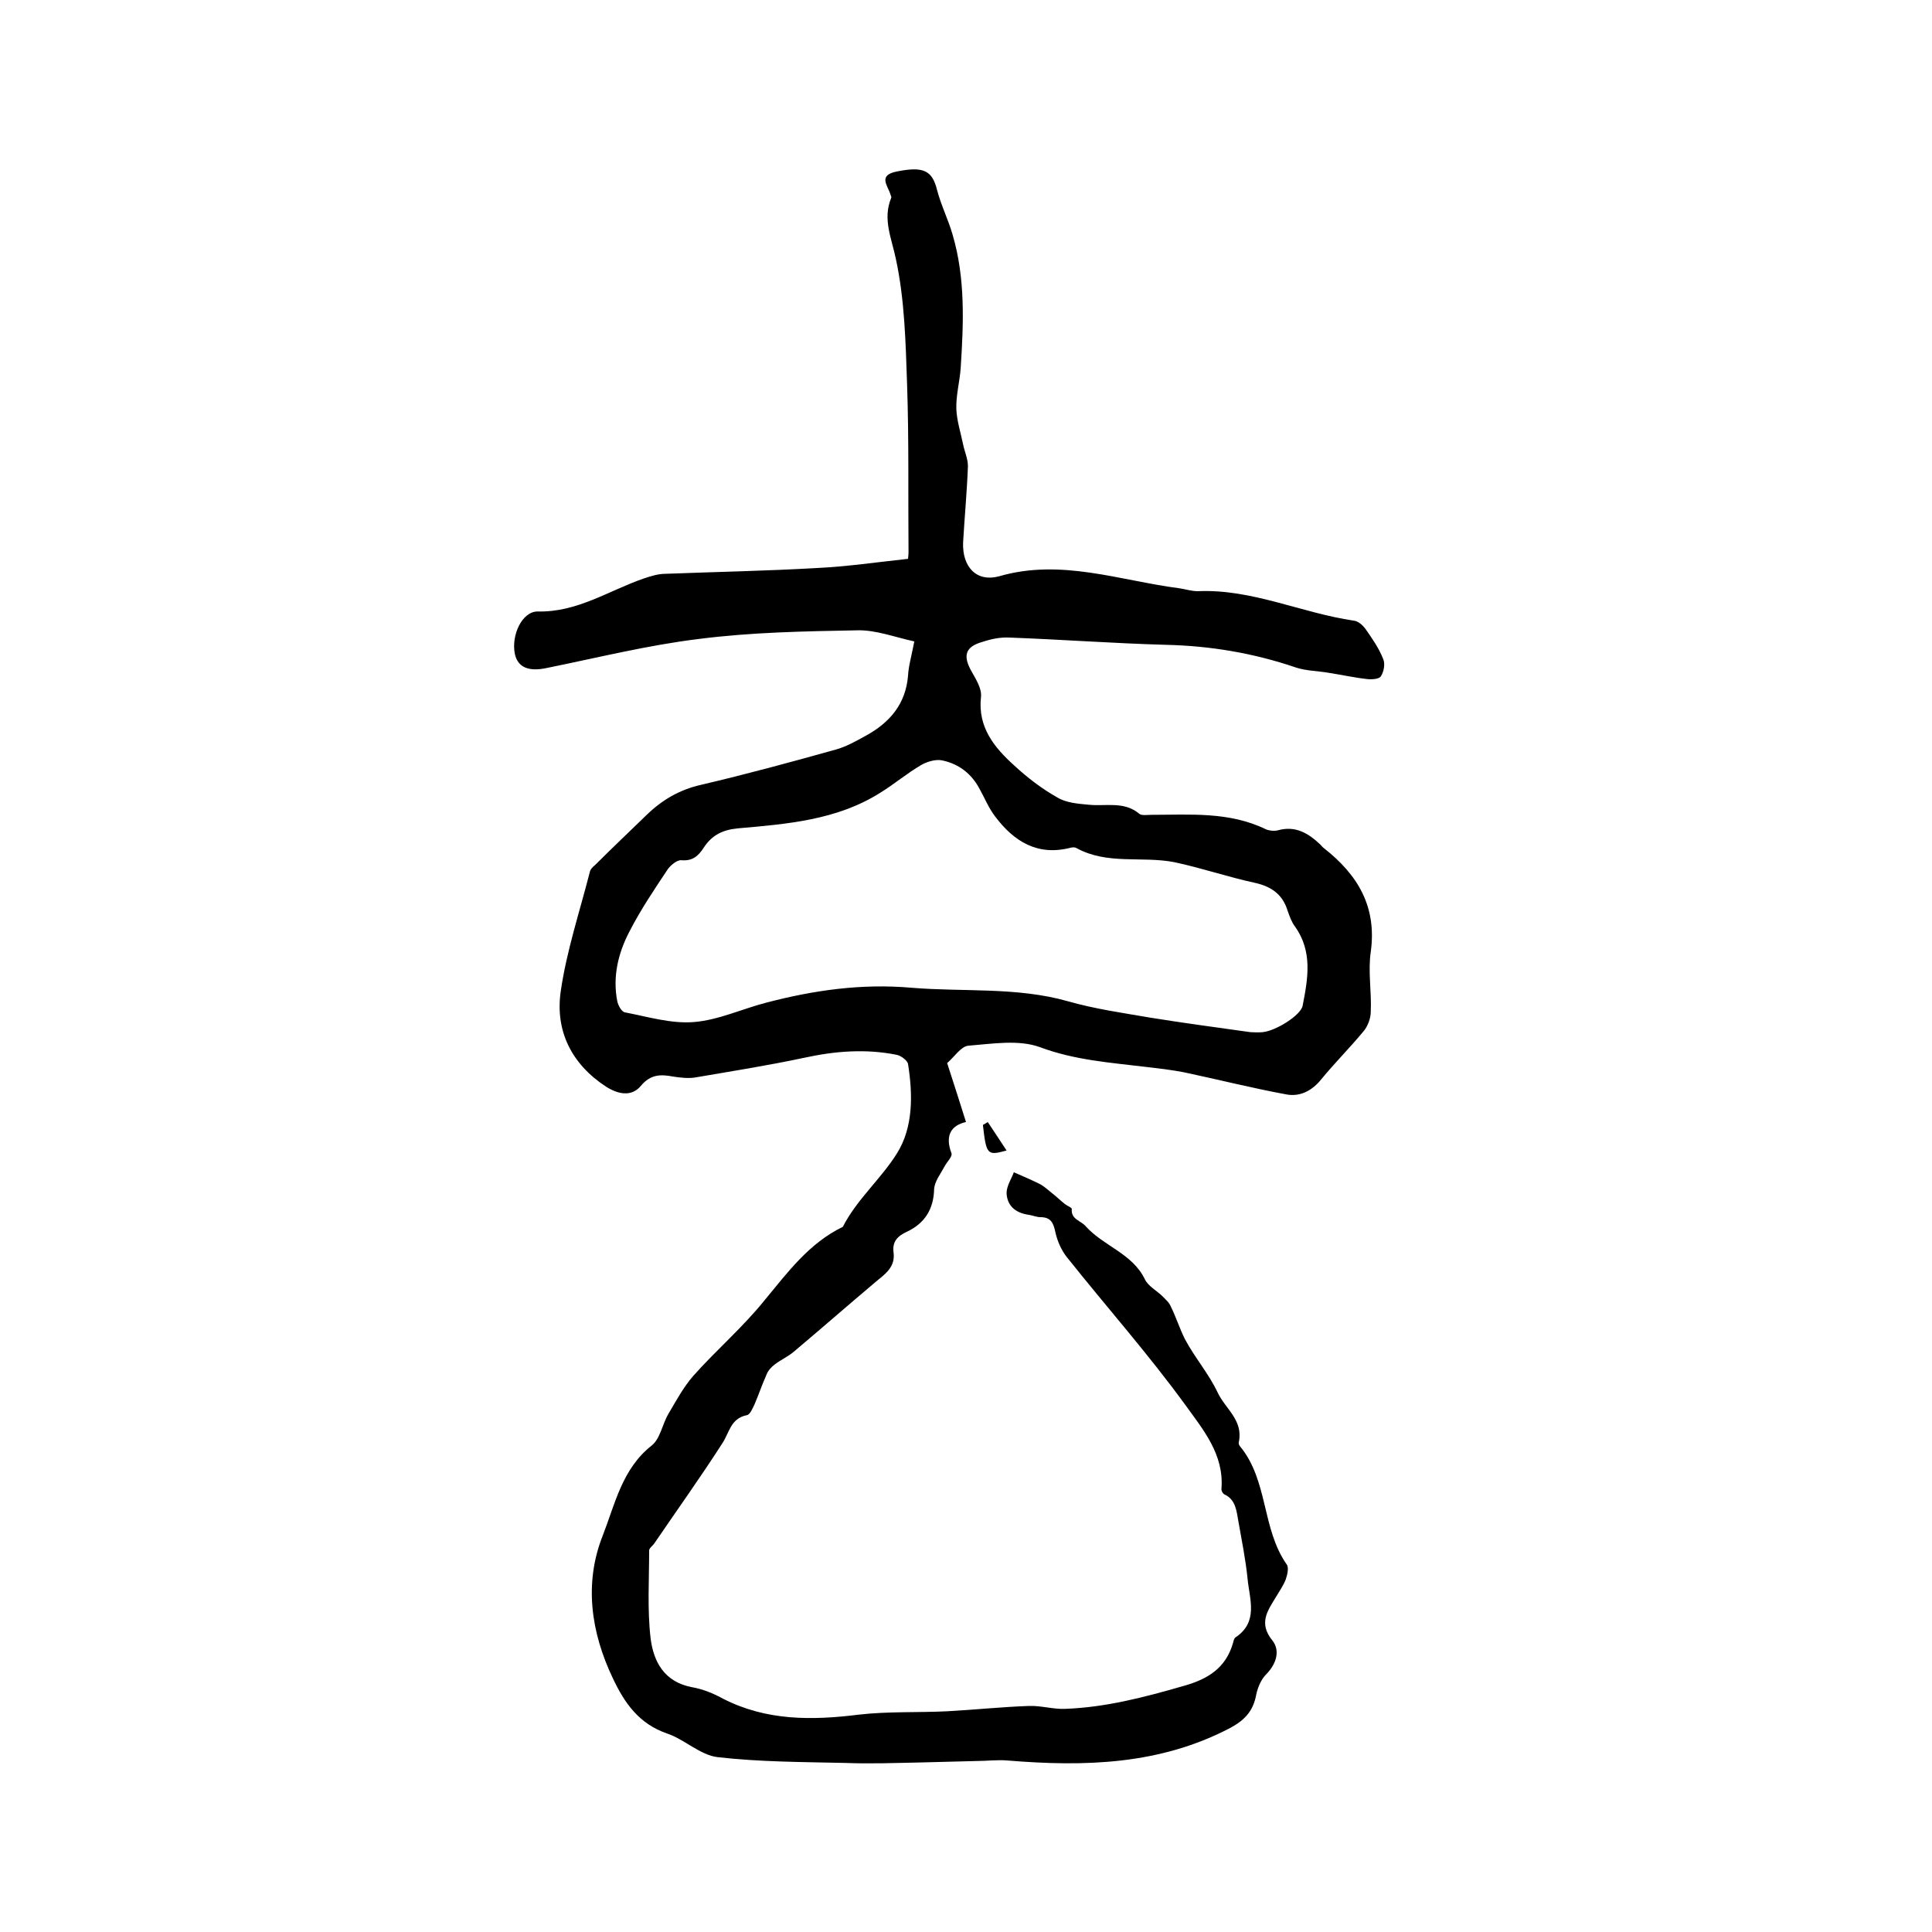 <svg enable-background="new 0 0 400 400" viewBox="0 0 400 400" xmlns="http://www.w3.org/2000/svg"><path d="m189.3 132.8c-4.1-.9-8-2.4-11.8-2.3-11 .2-22 .4-32.9 1.8-10.6 1.3-21 3.9-31.4 6-3.7.8-6-.1-6.6-2.9-.8-3.9 1.5-8.8 4.7-8.8 8.2.2 14.7-4.3 21.9-6.8 1.5-.5 3-1 4.6-1 10.5-.4 20.9-.6 31.4-1.2 6.2-.3 12.3-1.2 18.8-1.9 0-.2.1-.8.1-1.3-.1-11.6.1-23.3-.3-34.9-.3-8.7-.5-17.4-2.3-25.8-.9-4.4-2.8-8.3-1-12.7.1-.2 0-.4-.1-.6-.5-1.9-2.8-4.1 1.3-4.9 5.5-1.1 7.3-.2 8.3 3.8.8 3.1 2.3 6.1 3.2 9.2 2.7 9.1 2.3 18.4 1.7 27.7-.2 2.8-1 5.7-.9 8.5.1 2.4.9 4.9 1.4 7.3.3 1.5 1 3 1 4.5-.2 5.3-.7 10.6-1 15.8-.2 5.1 2.8 8.3 7.5 7 12.8-3.7 24.9.9 37.3 2.5 1.3.2 2.5.6 3.8.6 11.2-.5 21.4 4.5 32.3 6.1.9.1 1.8.9 2.4 1.7 1.4 2 2.8 4 3.7 6.3.4 1 .1 2.6-.5 3.5-.3.6-1.9.7-2.8.6-2.7-.3-5.4-.9-8-1.3-2.3-.4-4.7-.4-6.8-1.1-8.8-3-17.8-4.5-27-4.7-10.8-.3-21.5-1.1-32.3-1.5-1.9-.1-3.8.3-5.6.9-3.6 1-4.1 2.9-2.2 6.2.9 1.6 2.1 3.5 1.9 5.2-.7 6.3 2.8 10.5 6.9 14.2 2.7 2.5 5.7 4.8 8.9 6.6 1.8 1.1 4.2 1.3 6.4 1.5 3.6.4 7.4-.8 10.6 1.9.5.4 1.6.2 2.5.2 8 0 16.1-.7 23.7 3 .7.3 1.7.4 2.5.2 3.6-1 6.3.6 8.8 3 .2.2.4.5.7.7 7 5.5 11 12.1 9.7 21.5-.6 4 .2 8.2 0 12.4 0 1.3-.6 2.9-1.4 3.9-2.8 3.4-6 6.6-8.8 10-1.9 2.4-4.4 3.7-7.2 3.2-7.1-1.3-14.2-3.1-21.3-4.6-2.6-.5-5.2-.8-7.8-1.1-7.4-.9-14.8-1.4-22-4.1-4.4-1.6-9.8-.7-14.8-.3-1.5.1-2.9 2.3-4.4 3.6 1.4 4.3 2.6 8.1 3.9 12.2-3.1.7-4.4 2.8-3 6.5.2.7-1 1.8-1.5 2.8-.8 1.5-2 3-2.1 4.6-.1 4.2-2 7.1-5.6 8.8-2 .9-3.1 2.1-2.8 4.3.4 3.1-1.8 4.5-3.7 6.1-5.7 4.8-11.3 9.7-17 14.5-1.2 1-2.6 1.6-3.9 2.6-.7.5-1.4 1.3-1.7 2.1-.9 2-1.6 4.1-2.5 6.2-.4.8-.9 2.1-1.6 2.2-3.4.7-3.6 3.7-5.1 5.9-4.5 7-9.3 13.7-14 20.6-.3.5-1.1 1-1.1 1.5 0 6.1-.4 12.2.3 18.2.6 4.8 2.8 9 8.5 10.1 2.3.4 4.5 1.3 6.5 2.4 9 4.6 18.4 4.5 28.1 3.3 6-.7 12.2-.4 18.3-.7 5.6-.3 11.2-.9 16.9-1.1 2.5-.1 5 .7 7.5.6 8.4-.3 16.4-2.4 24.4-4.7 5.1-1.4 8.9-3.7 10.4-9 .1-.4.2-.9.5-1.1 4.8-3.2 2.9-7.9 2.5-12.1-.4-4-1.2-7.9-1.9-11.9-.4-2.1-.5-4.5-2.9-5.6-.4-.2-.7-.9-.6-1.3.5-7-3.8-12.1-7.4-17.1-7.7-10.6-16.4-20.4-24.6-30.7-1.2-1.5-2-3.4-2.4-5.2-.4-2-1-3.1-3.1-3.1-.8 0-1.7-.4-2.5-.5-2.7-.4-4.4-1.9-4.5-4.5 0-1.5 1.1-3.1 1.5-4.3 2.3 1 3.9 1.7 5.3 2.4 1 .5 1.8 1.3 2.7 2s1.7 1.5 2.6 2.2c.5.4 1.4.7 1.4 1-.2 2.2 1.9 2.4 2.9 3.6 3.7 4.1 9.6 5.6 12.2 10.9.7 1.5 2.5 2.4 3.7 3.6.6.6 1.4 1.3 1.7 2.1 1.1 2.2 1.8 4.5 2.9 6.7 2 3.8 4.9 7.1 6.8 11.1 1.6 3.4 5.3 5.7 4.4 10.2-.1.3 0 .7.2.9 5.9 7.1 4.5 17.1 9.7 24.5.5.7.1 2.2-.2 3.1-.5 1.3-1.3 2.4-2 3.6-1.7 2.8-3.7 5.4-.8 9 1.7 2.1.9 4.9-1.3 7.1-1 1-1.7 2.7-2 4.1-.6 3.3-2.2 5.2-5.3 6.9-14.6 7.7-30.2 8.1-46.1 6.8-2.2-.2-4.4.1-6.6.1-3.9.1-7.7.2-11.6.3-5.1.1-10.3.3-15.4.1-8.9-.2-17.8-.2-26.5-1.2-3.6-.4-6.9-3.7-10.5-4.9-5.8-2-8.8-6.3-11.2-11.4-4.6-9.6-6-19.8-2.1-29.6 2.5-6.4 4-13.8 10.1-18.6 1.8-1.4 2.2-4.4 3.5-6.6 1.6-2.7 3.1-5.5 5.1-7.8 4.8-5.4 10.3-10.1 14.8-15.7 4.8-5.8 9.2-11.8 16.2-15.2 2.9-5.7 7.9-9.9 11.2-15.2 3.4-5.4 3.3-12.2 2.3-18.5-.1-.7-1.4-1.7-2.3-1.9-6.4-1.3-12.8-.8-19.2.6-7.5 1.6-15.1 2.8-22.7 4.1-1.4.2-3 0-4.4-.2-2.6-.5-4.7-.5-6.7 1.9s-4.8 1.7-7.2.2c-7.2-4.7-10.6-11.6-9.4-19.8 1.2-8.3 3.9-16.4 6-24.6.1-.6.6-1.1 1.1-1.5 3.5-3.5 7.1-6.9 10.7-10.4 3.2-3.1 6.8-5.2 11.2-6.2 9.4-2.2 18.6-4.7 27.9-7.3 2.2-.6 4.3-1.8 6.3-2.9 4.9-2.7 8.2-6.5 8.7-12.4.1-2 .7-4 1.3-7.1zm69.6 80.9c.6 0 1.5.1 2.5 0 2.9-.3 8-3.6 8.3-5.5 1.1-5.6 2.1-11.2-1.6-16.4-.7-.9-1.1-2.1-1.5-3.2-1-3.3-3.2-5-6.7-5.8-5.6-1.2-11.1-3.1-16.8-4.3-6.7-1.3-13.8.6-20.2-2.9-.3-.2-.8-.2-1.2-.1-6.9 1.8-11.8-1.3-15.7-6.5-1.3-1.7-2.1-3.7-3.1-5.5-1.7-3.3-4.4-5.4-8-6.1-1.3-.2-3 .3-4.2 1-2.9 1.7-5.5 3.9-8.4 5.7-9 5.7-19.3 6.5-29.5 7.4-3.2.3-5.4 1.4-7.1 4-1.1 1.7-2.3 2.8-4.6 2.6-.9-.1-2.2 1-2.8 1.8-2.8 4.2-5.7 8.5-8 13-2.3 4.4-3.5 9.3-2.5 14.4.2.9.9 2.2 1.6 2.3 4.7.9 9.6 2.4 14.3 2 5-.4 9.9-2.7 14.9-4 9.9-2.6 19.8-4 30.1-3.1 10.8.9 21.8-.2 32.4 2.8 5.6 1.6 11.3 2.4 17.1 3.4 6.8 1.1 13.6 2 20.7 3z"/><path d="m204.5 232.3c1.3 1.9 2.5 3.8 3.9 5.9-4 1.1-4.2.9-4.9-5.3.4-.2.7-.4 1-.6z"/></svg>